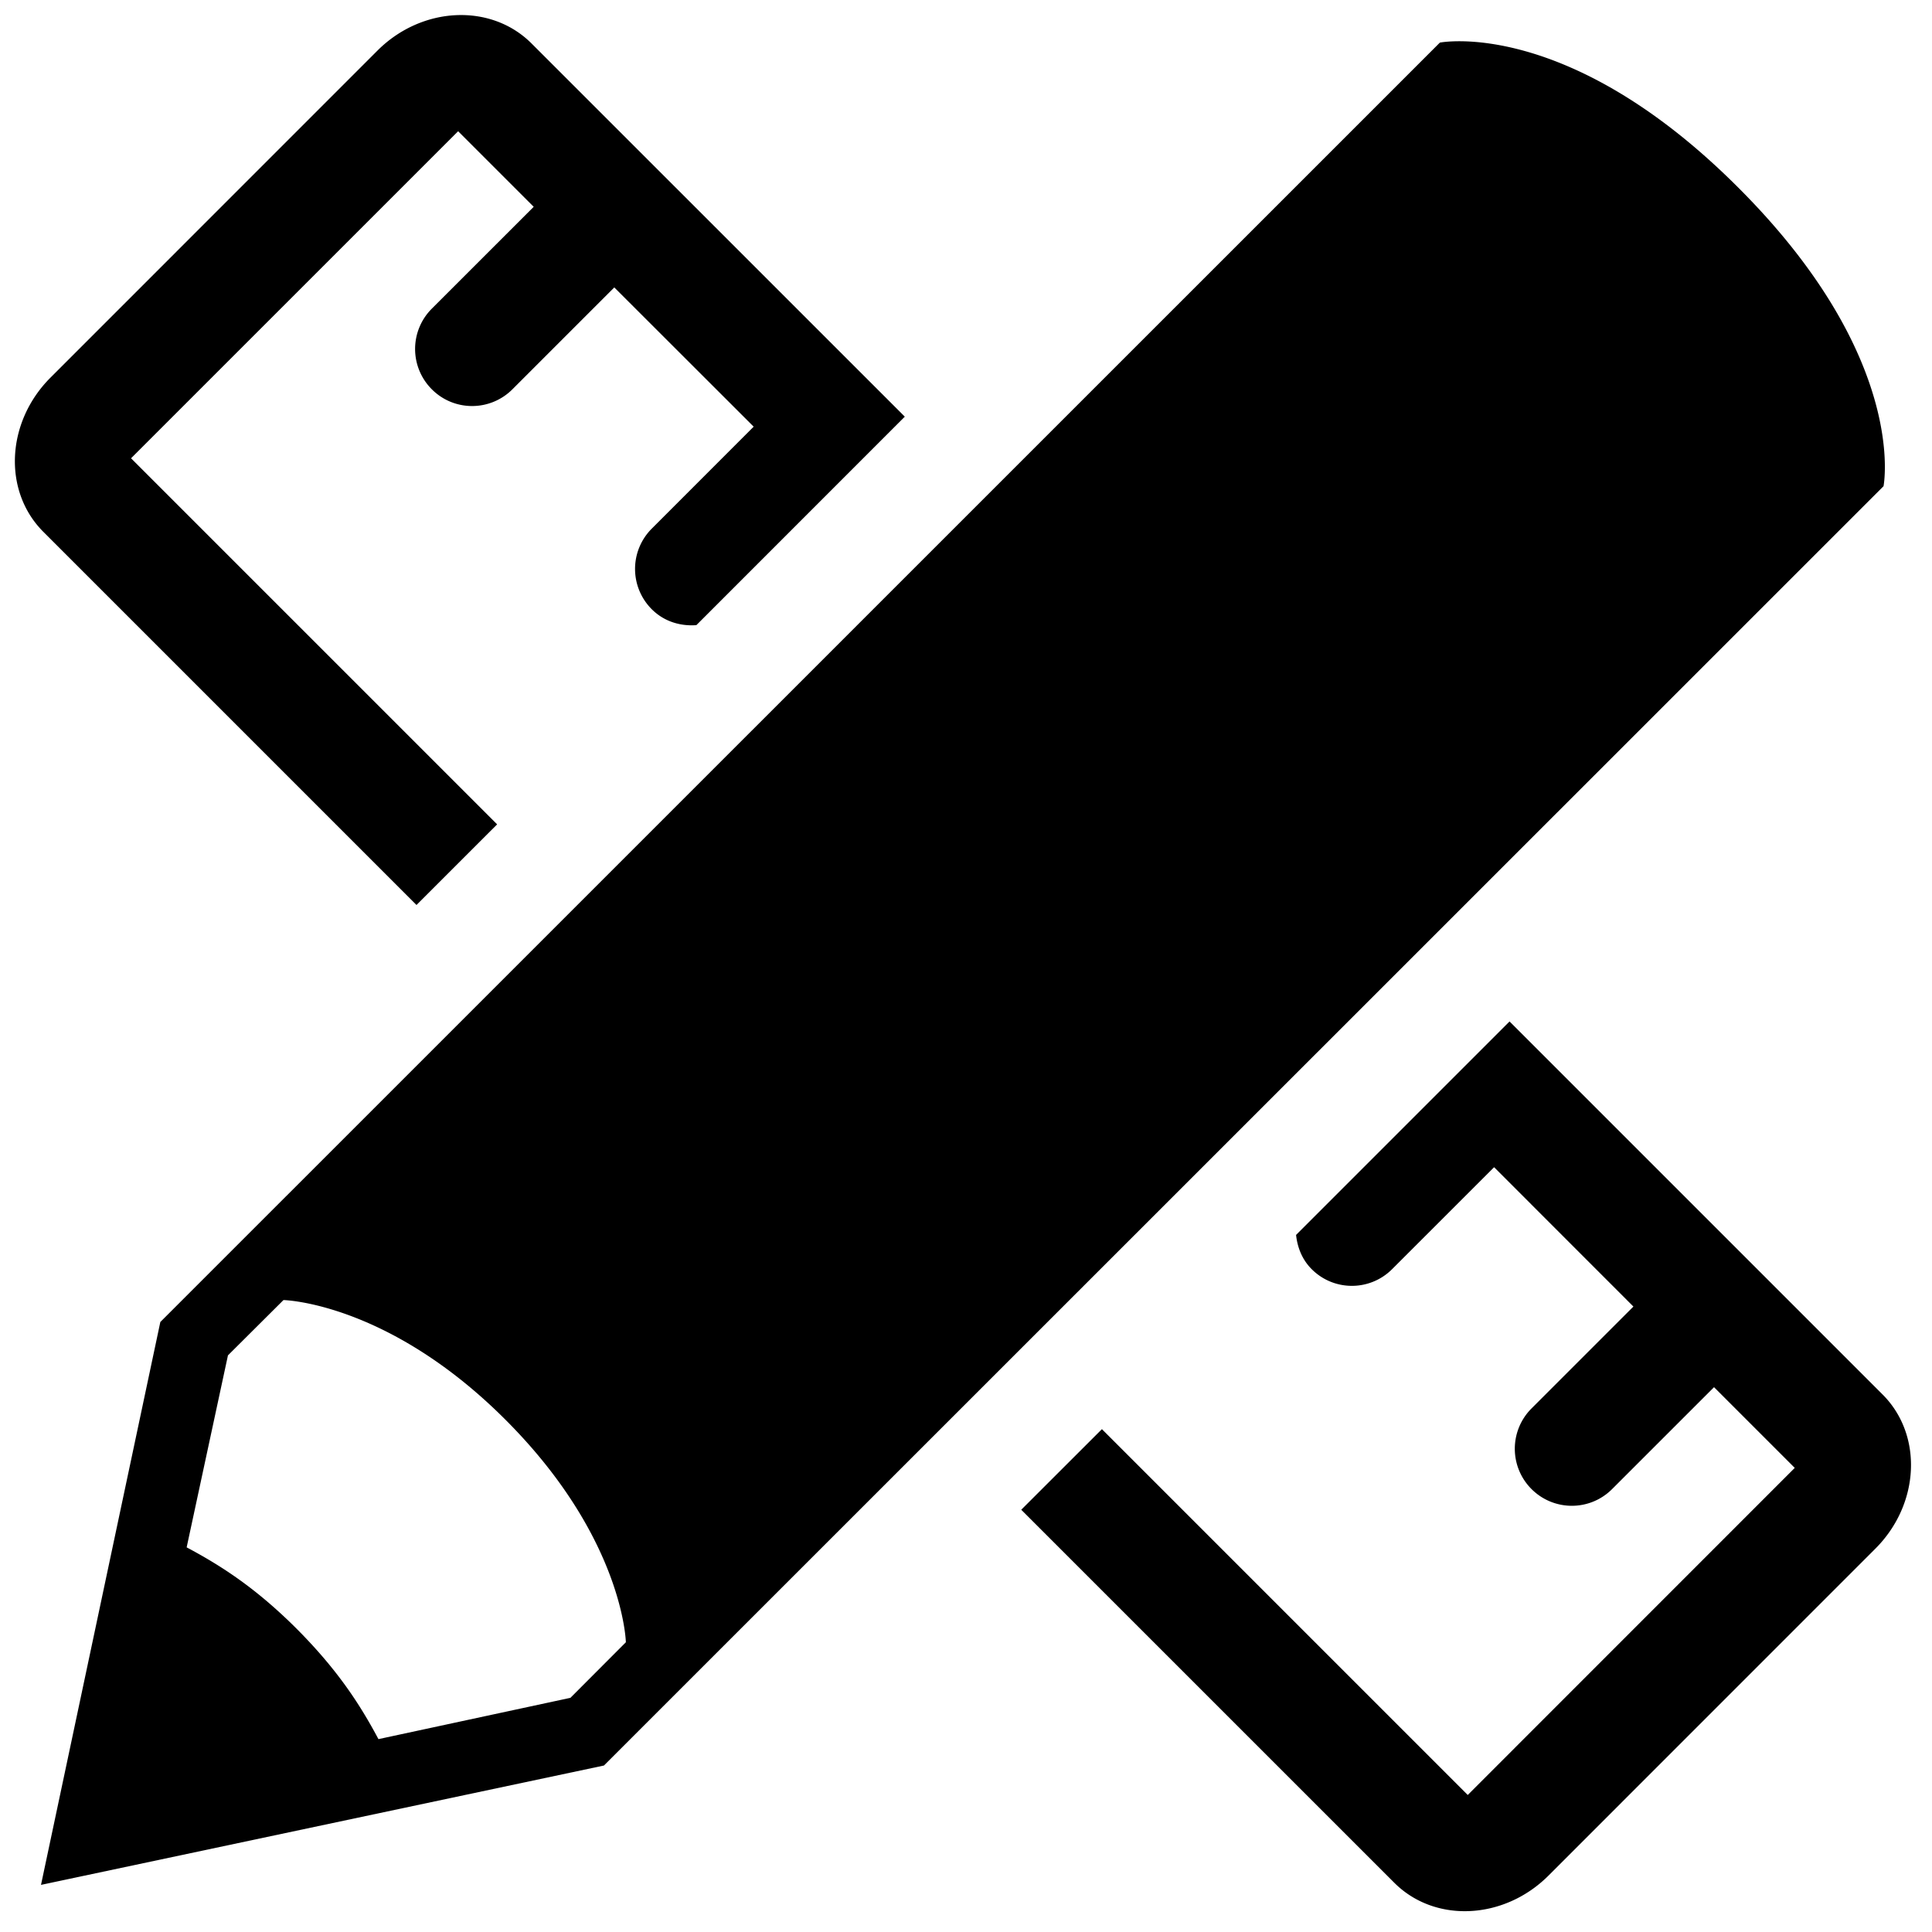 <svg xmlns="http://www.w3.org/2000/svg" width="77" height="77" fill="none"><path fill="#000" d="M69.282 7.48C62.489.678 57.386 1.698 57.386 1.698L33.588 25.493 6.39 52.688 1.634 75.122l22.436-4.757 50.998-50.987s1.018-5.098-5.786-11.898ZM22.734 67.667l-7.651 1.646c-.737-1.383-1.627-2.758-3.251-4.39-1.626-1.625-3.01-2.517-4.393-3.253l1.646-7.652 2.213-2.204s4.168.081 8.858 4.78c4.698 4.704 4.788 8.858 4.788 8.858l-2.21 2.215Zm-6.135-31.599 3.214-3.213-14.59-14.59L18.259 5.23l3.012 3.012-4.061 4.06a2.27 2.27 0 0 0 0 3.213c.886.89 2.323.89 3.213 0l4.06-4.06 5.555 5.55-4.063 4.065a2.27 2.27 0 0 0 .002 3.212c.487.488 1.138.681 1.777.633l8.307-8.309L21.182 1.73c-1.612-1.612-4.368-1.485-6.14.288L2.01 15.052c-1.77 1.772-1.9 4.524-.286 6.14l14.875 14.876Zm58.432 19.51L60.163 40.71l-8.508 8.508c.053.495.24.982.62 1.362.885.89 2.322.89 3.21 0l4.063-4.061 5.552 5.554-4.062 4.062a2.27 2.27 0 0 0 0 3.211c.89.89 2.326.89 3.214 0l4.061-4.06 3.218 3.218h-.002L58.497 71.539l-14.58-14.58-3.215 3.212 14.87 14.869c1.614 1.613 4.367 1.484 6.14-.285l13.032-13.034c1.775-1.775 1.901-4.529.287-6.143Z"/></svg>